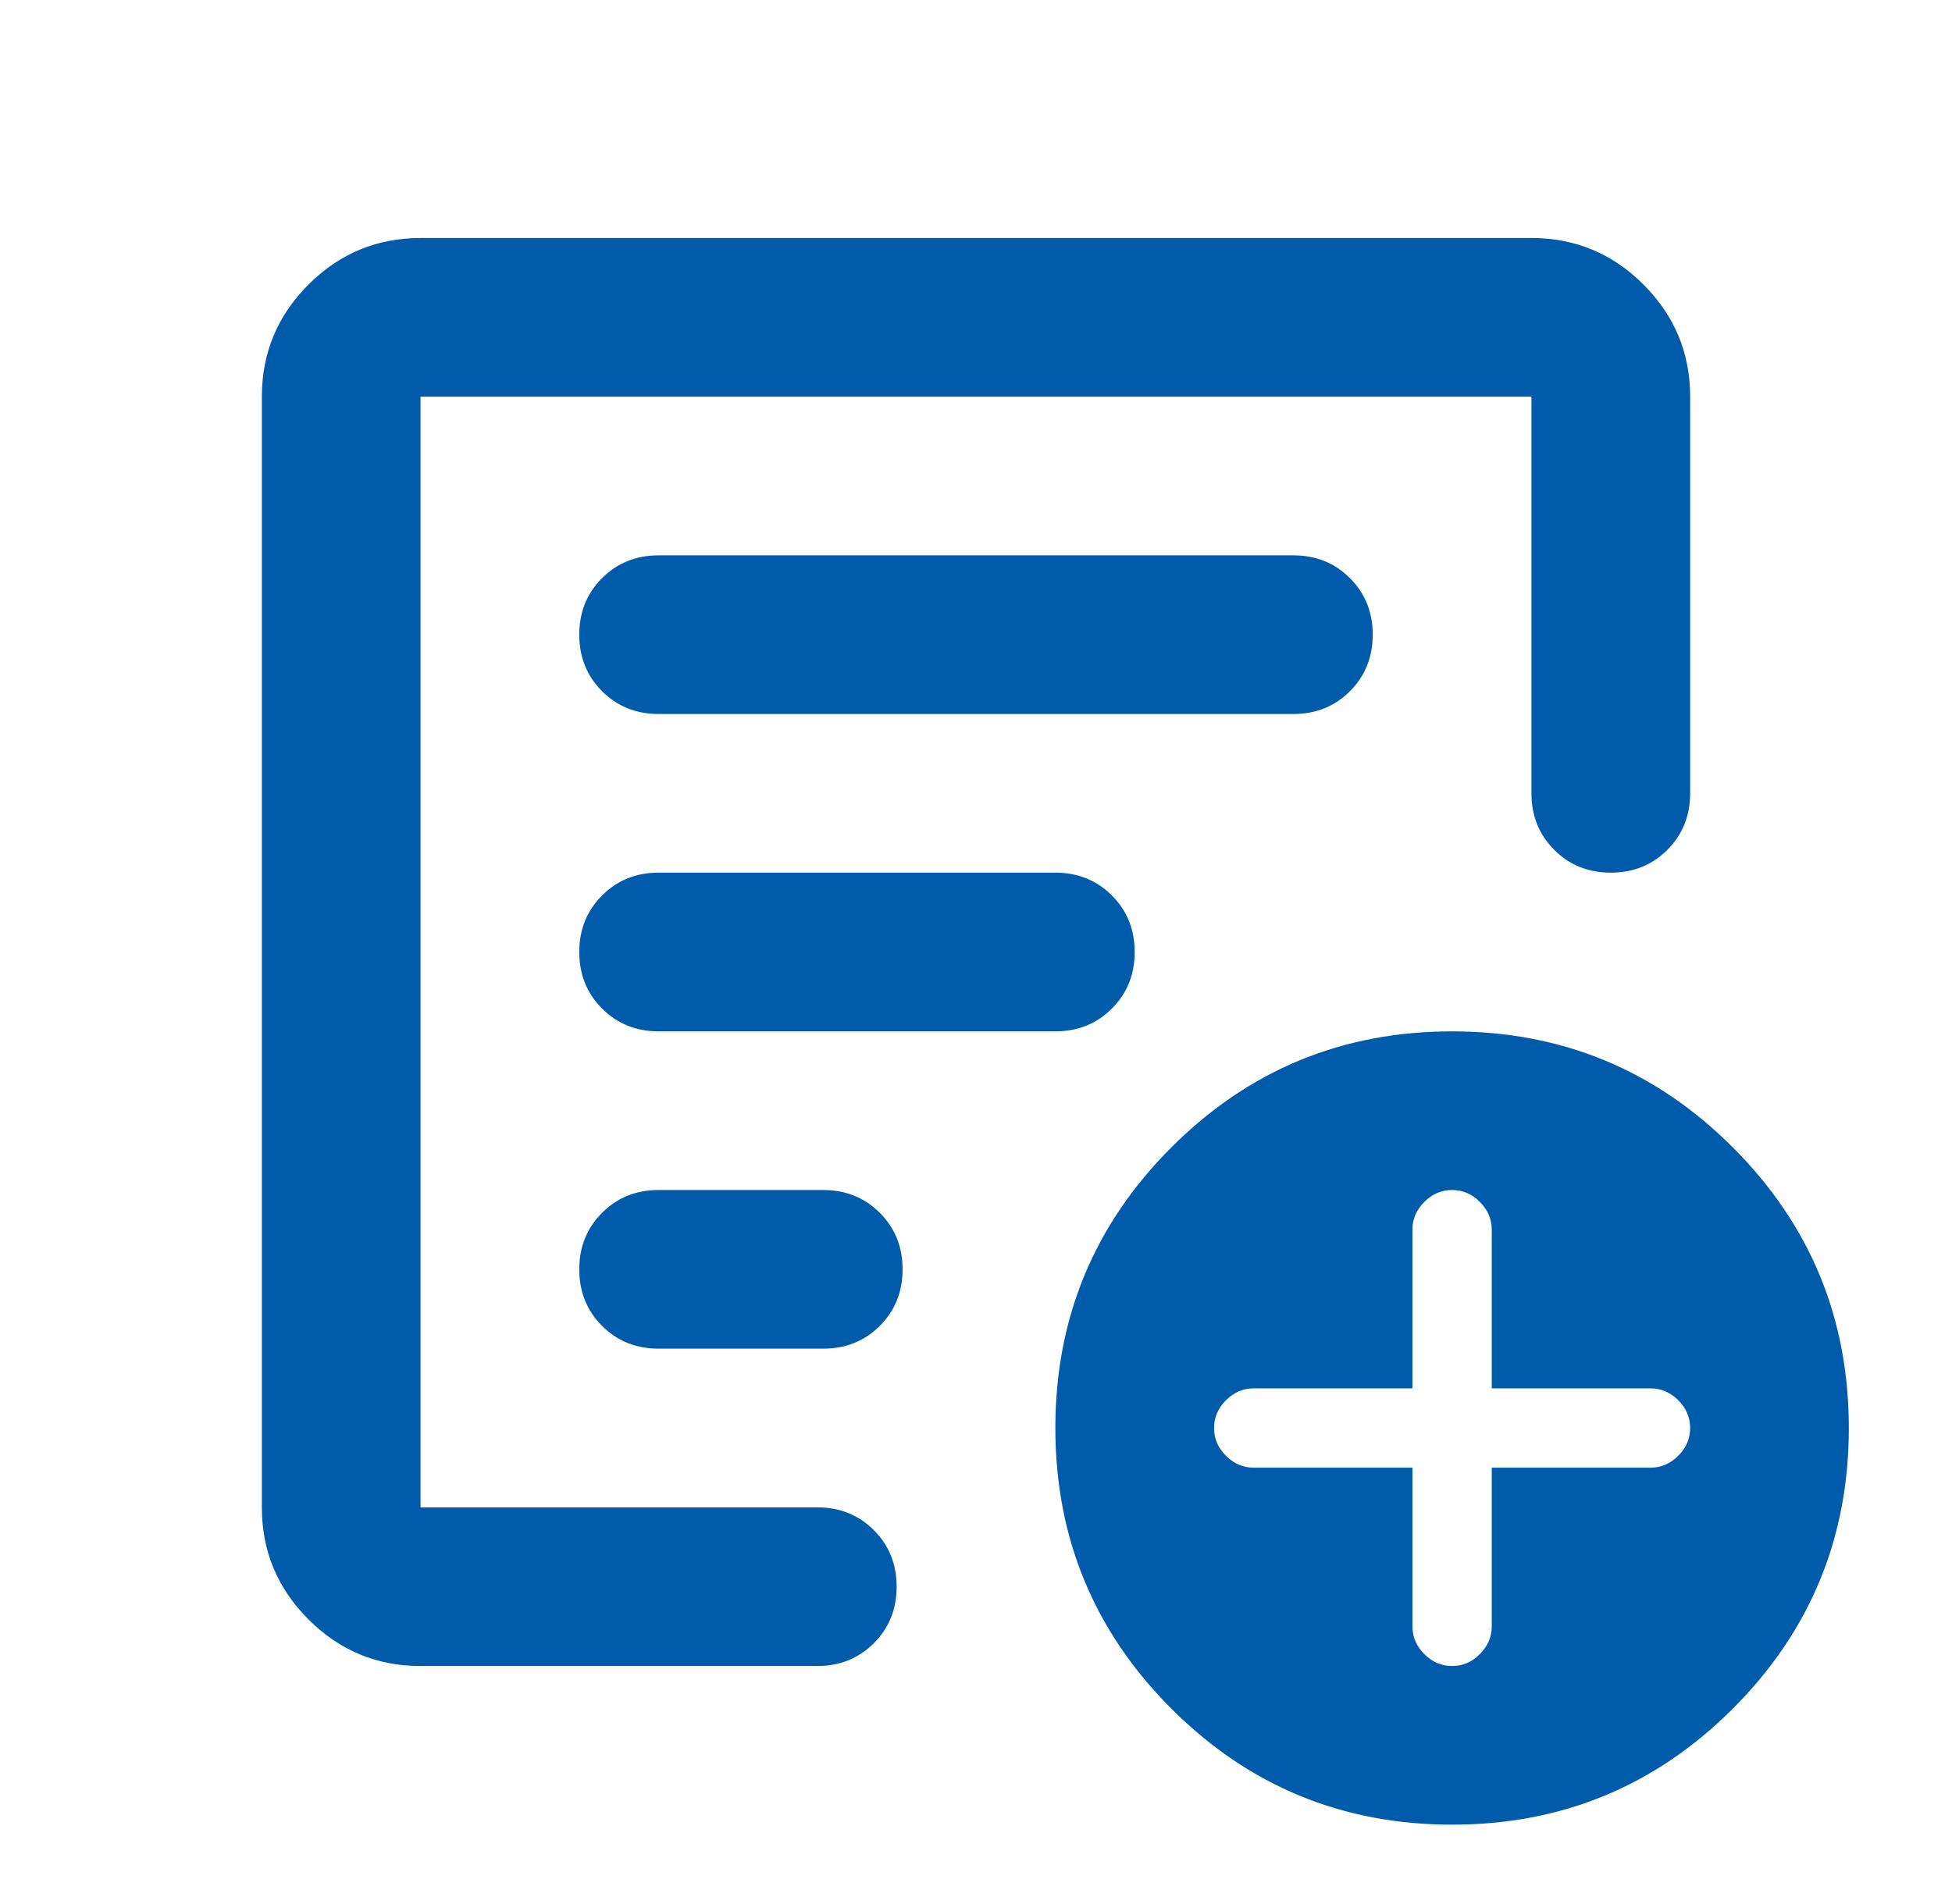 <?xml version="1.0" encoding="utf-8"?>
<svg width="41" height="40" viewBox="0 0 41 40" fill="none" xmlns="http://www.w3.org/2000/svg">
	<g>
		<path d="M29.667 30.833V34.167C29.667 34.389 29.75 34.583 29.917 34.75C30.083 34.917 30.278 35 30.5 35C30.722 35 30.917 34.917 31.083 34.75C31.25 34.583 31.333 34.389 31.333 34.167V30.833H34.667C34.889 30.833 35.083 30.75 35.25 30.583C35.417 30.417 35.5 30.222 35.5 30C35.5 29.778 35.417 29.583 35.25 29.417C35.083 29.25 34.889 29.167 34.667 29.167H31.333V25.833C31.333 25.611 31.25 25.417 31.083 25.25C30.917 25.083 30.722 25 30.5 25C30.278 25 30.083 25.083 29.917 25.25C29.75 25.417 29.667 25.611 29.667 25.833V29.167H26.333C26.111 29.167 25.917 29.25 25.75 29.417C25.583 29.583 25.5 29.778 25.5 30C25.5 30.222 25.583 30.417 25.75 30.583C25.917 30.75 26.111 30.833 26.333 30.833H29.667ZM8.833 35C7.917 35 7.132 34.674 6.479 34.021C5.826 33.368 5.5 32.583 5.5 31.667V8.333C5.5 7.417 5.826 6.632 6.479 5.979C7.132 5.326 7.917 5 8.833 5H32.167C33.083 5 33.868 5.326 34.521 5.979C35.174 6.632 35.5 7.417 35.5 8.333V16.667C35.5 17.139 35.34 17.535 35.021 17.854C34.701 18.174 34.306 18.333 33.833 18.333C33.361 18.333 32.965 18.174 32.646 17.854C32.326 17.535 32.167 17.139 32.167 16.667V8.333H8.833V31.667H17.167C17.639 31.667 18.035 31.826 18.354 32.146C18.674 32.465 18.833 32.861 18.833 33.333C18.833 33.806 18.674 34.201 18.354 34.521C18.035 34.84 17.639 35 17.167 35H8.833ZM8.833 31.667V8.333V18.458V18.333V31.667ZM12.167 26.667C12.167 27.139 12.326 27.535 12.646 27.854C12.965 28.174 13.361 28.333 13.833 28.333H17.292C17.764 28.333 18.16 28.174 18.479 27.854C18.799 27.535 18.958 27.139 18.958 26.667C18.958 26.194 18.799 25.799 18.479 25.479C18.16 25.16 17.764 25 17.292 25H13.833C13.361 25 12.965 25.16 12.646 25.479C12.326 25.799 12.167 26.194 12.167 26.667ZM12.167 20C12.167 20.472 12.326 20.868 12.646 21.188C12.965 21.507 13.361 21.667 13.833 21.667H22.167C22.639 21.667 23.035 21.507 23.354 21.188C23.674 20.868 23.833 20.472 23.833 20C23.833 19.528 23.674 19.132 23.354 18.812C23.035 18.493 22.639 18.333 22.167 18.333H13.833C13.361 18.333 12.965 18.493 12.646 18.812C12.326 19.132 12.167 19.528 12.167 20ZM12.167 13.333C12.167 13.806 12.326 14.201 12.646 14.521C12.965 14.84 13.361 15 13.833 15H27.167C27.639 15 28.035 14.84 28.354 14.521C28.674 14.201 28.833 13.806 28.833 13.333C28.833 12.861 28.674 12.465 28.354 12.146C28.035 11.826 27.639 11.667 27.167 11.667H13.833C13.361 11.667 12.965 11.826 12.646 12.146C12.326 12.465 12.167 12.861 12.167 13.333ZM30.5 38.333C28.194 38.333 26.229 37.521 24.604 35.896C22.979 34.271 22.167 32.306 22.167 30C22.167 27.694 22.979 25.729 24.604 24.104C26.229 22.479 28.194 21.667 30.5 21.667C32.806 21.667 34.771 22.479 36.396 24.104C38.021 25.729 38.833 27.694 38.833 30C38.833 32.306 38.021 34.271 36.396 35.896C34.771 37.521 32.806 38.333 30.5 38.333Z" fill="#005BAB"/>
	</g>
</svg>